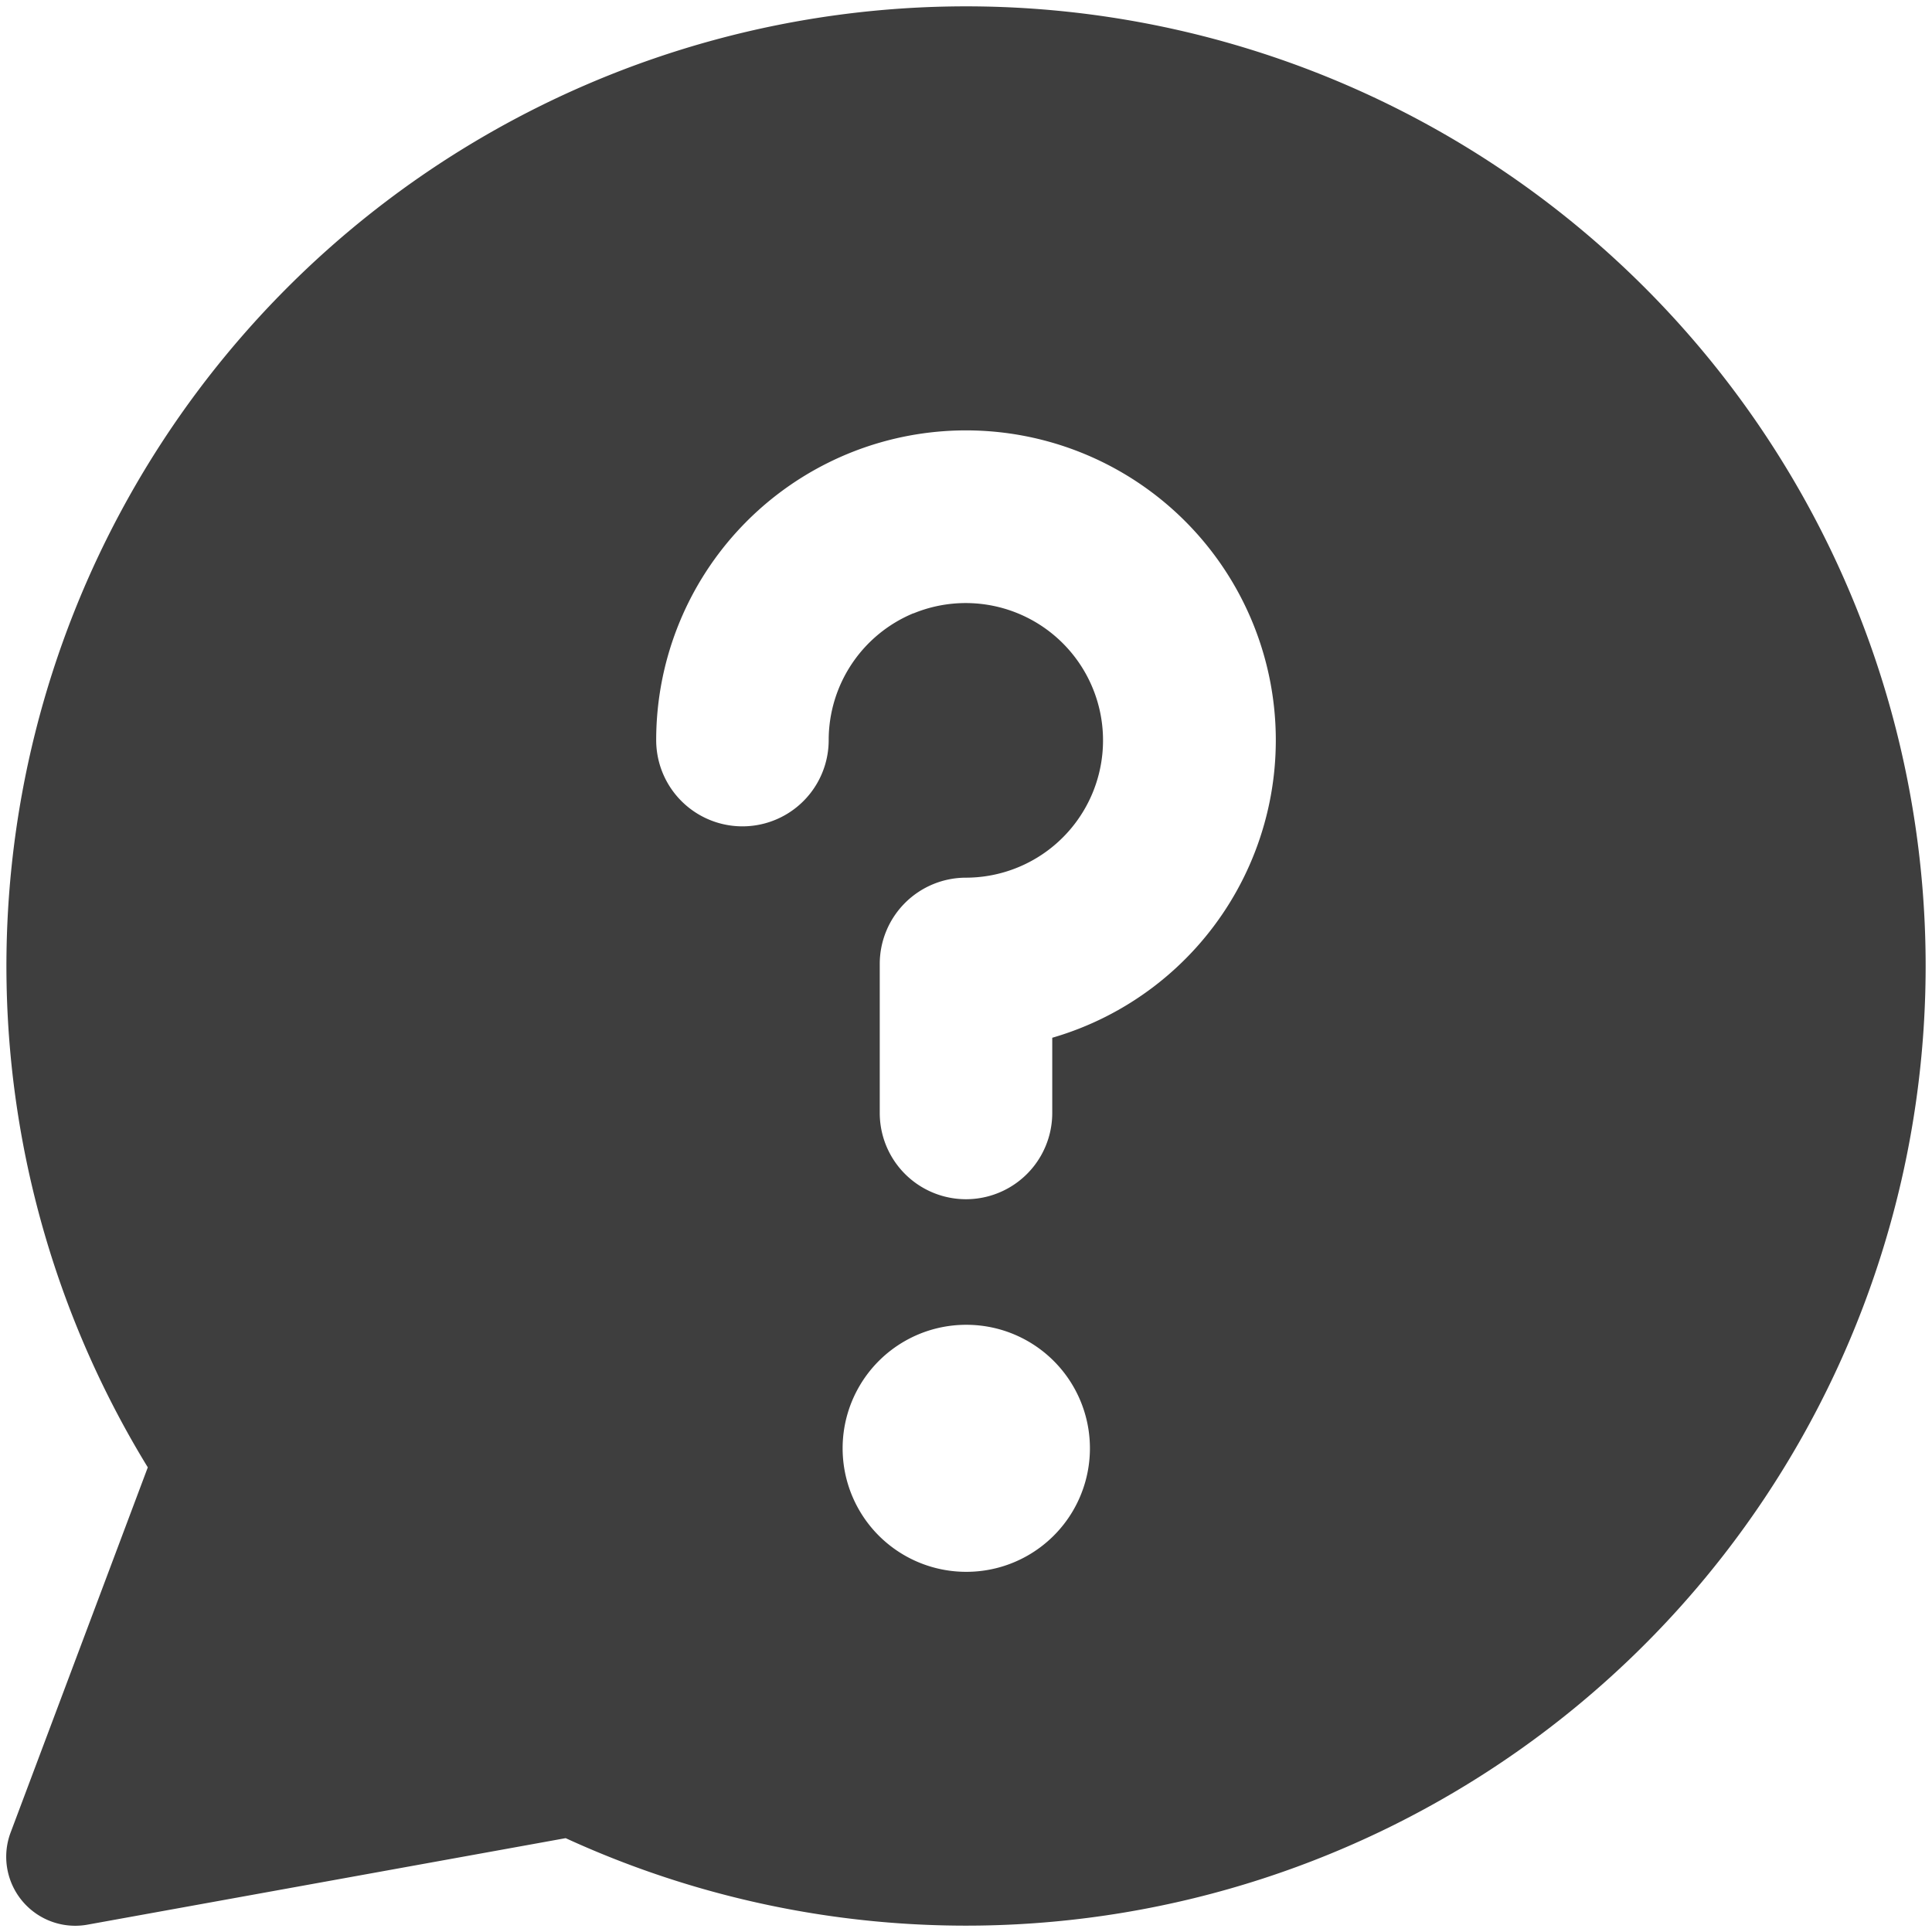 <svg xmlns="http://www.w3.org/2000/svg" fill="none" viewBox="0 0 14 14"><g id="help-chat-2--bubble-help-mark-message-query-question-speech-circle"><path id="Subtract" fill="#3e3e3e" fill-rule="evenodd" d="M6.998.046A6.954 6.954 0 1 1 4.099 13.32l-3.466.627a.5.5 0 0 1-.556-.668l.994-2.646A6.954 6.954 0 0 1 6.998.046Zm-.379 4.399A.995.995 0 1 1 7 6.36a.625.625 0 0 0-.625.625v1.08a.625.625 0 1 0 1.25 0V7.52a2.245 2.245 0 1 0-2.87-2.157.625.625 0 0 0 1.25 0 .995.995 0 0 1 .614-.919ZM7 11.39a.895.895 0 0 1 .002-1.79h.002a.895.895 0 0 1-.002 1.79H7Z" clip-rule="evenodd"></path></g></svg>